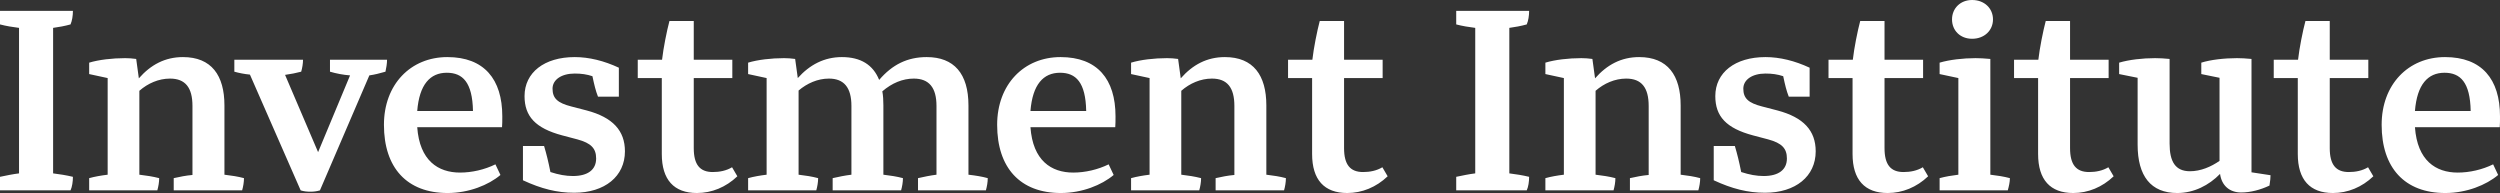 <?xml version="1.0" encoding="UTF-8"?>
<svg width="272px" height="21px" viewBox="0 0 272 21" version="1.1" xmlns="http://www.w3.org/2000/svg" xmlns:xlink="http://www.w3.org/1999/xlink" style="background: #F4F0ED;">
    <rect x="0" y="0" width="272" height="21" fill="#333333" stroke="none"/>
    <!-- Generator: sketchtool 55.2 (78181) - https://sketchapp.com -->
    <title>7F59E04E-075C-4F4F-B888-E48B5FF3CCD9</title>
    <desc>Created with sketchtool.</desc>
    <g id="Asset-Artboard-Page" stroke="none" stroke-width="1" fill="none" fill-rule="evenodd">
        <g id="icon/logo/horizontal/TPB/large" fill="#fff" fill-rule="nonzero">
            <path d="M0,19.238 C0.69,19.094 1.38,18.949 2.07,18.863 L2.07,3.033 C1.38,2.947 0.661,2.831 0,2.657 L0,1.185 L7.933,1.185 C7.933,1.705 7.848,2.254 7.674,2.657 C7.043,2.831 6.41,2.947 5.778,3.033 L5.778,18.863 C6.468,18.949 7.214,19.064 7.933,19.238 C7.933,19.758 7.848,20.335 7.674,20.711 L0,20.711 L0,19.238 Z M9.702,19.382 C10.333,19.209 10.996,19.094 11.713,19.007 L11.713,8.493 L9.702,8.059 L9.702,6.817 C10.737,6.5 12.231,6.326 13.611,6.326 C14.013,6.326 14.387,6.355 14.818,6.413 L15.106,8.522 C16.4,7.048 17.951,6.211 19.906,6.211 C23.01,6.211 24.419,8.203 24.419,11.468 L24.419,19.007 C25.166,19.094 25.914,19.209 26.545,19.382 C26.545,19.816 26.459,20.307 26.344,20.711 L18.9,20.711 L18.9,19.382 C19.532,19.238 20.251,19.094 20.94,19.036 L20.94,11.526 C20.94,9.533 20.165,8.55 18.497,8.55 C17.261,8.55 16.082,9.071 15.162,9.879 L15.162,19.007 C15.911,19.094 16.657,19.209 17.319,19.382 C17.319,19.816 17.232,20.307 17.117,20.711 L9.702,20.711 L9.702,19.382 Z M32.712,20.711 L27.193,8.117 C26.589,8.059 26.014,7.944 25.496,7.8 L25.496,6.5 L32.969,6.5 C32.969,6.904 32.884,7.424 32.769,7.8 C32.223,7.944 31.648,8.059 31.015,8.146 L34.608,16.552 L38.087,8.203 C37.339,8.146 36.592,8.002 35.902,7.8 L35.902,6.5 L42.111,6.5 C42.111,6.904 42.025,7.424 41.938,7.8 C41.335,7.972 40.788,8.117 40.185,8.203 L34.809,20.711 C34.436,20.827 34.092,20.856 33.774,20.856 C33.429,20.856 33.057,20.827 32.712,20.711 Z M41.773,13.577 C41.773,9.186 44.676,6.211 48.672,6.211 C52.667,6.211 54.65,8.609 54.65,12.653 C54.65,13.115 54.65,13.518 54.621,13.836 L45.394,13.836 C45.653,17.476 47.666,18.776 50.051,18.776 C51.345,18.776 52.725,18.458 53.902,17.88 L54.449,19.036 C53.156,20.133 51,21 48.701,21 C44.273,21 41.773,18.256 41.773,13.577 Z M45.394,12.075 L51.46,12.075 C51.402,8.955 50.338,7.915 48.613,7.915 C46.803,7.915 45.624,9.186 45.394,12.075 Z M56.897,19.613 L56.897,15.888 L59.197,15.888 C59.456,16.754 59.657,17.562 59.886,18.718 C60.777,19.007 61.554,19.151 62.33,19.151 C63.969,19.151 64.86,18.458 64.86,17.245 C64.86,16.147 64.314,15.57 62.819,15.165 L61.18,14.732 C58.248,13.952 57.07,12.653 57.07,10.457 C57.07,7.886 59.226,6.211 62.531,6.211 C64.084,6.211 65.721,6.615 67.331,7.366 L67.331,10.514 L65.06,10.514 C64.801,9.85 64.659,9.243 64.456,8.29 C63.854,8.088 63.25,8.002 62.531,8.002 C61.094,8.002 60.116,8.666 60.116,9.648 C60.116,10.717 60.691,11.208 62.157,11.583 L63.825,12.016 C66.67,12.768 67.993,14.212 67.993,16.465 C67.993,19.18 65.809,20.972 62.474,20.972 C60.605,20.972 58.881,20.538 56.897,19.613 Z M72.003,16.754 L72.003,8.493 L69.387,8.493 L69.387,6.5 L72.032,6.5 C72.176,5.229 72.549,3.351 72.837,2.282 L75.481,2.282 L75.481,6.5 L79.677,6.5 L79.677,8.493 L75.481,8.493 L75.481,16.119 C75.481,17.909 76.142,18.718 77.551,18.718 C78.297,18.718 79.016,18.574 79.649,18.198 L80.224,19.18 C78.987,20.365 77.436,21 75.826,21 C73.326,21 72.003,19.556 72.003,16.754 Z M81.395,19.382 C82.028,19.209 82.689,19.094 83.408,19.007 L83.408,8.493 L81.395,8.059 L81.395,6.817 C82.43,6.5 83.924,6.326 85.304,6.326 C85.707,6.326 86.081,6.355 86.512,6.413 L86.799,8.493 C88.093,7.048 89.673,6.211 91.6,6.211 C93.641,6.211 94.991,7.048 95.652,8.695 C97.09,7.02 98.729,6.211 100.826,6.211 C103.788,6.211 105.368,8.002 105.368,11.468 L105.368,19.007 C106.115,19.094 106.863,19.209 107.467,19.382 C107.467,19.816 107.38,20.307 107.265,20.711 L99.879,20.711 L99.879,19.382 C100.51,19.238 101.2,19.094 101.89,19.007 L101.89,11.526 C101.89,9.533 101.085,8.55 99.419,8.55 C98.211,8.55 97.032,9.041 95.997,9.937 C96.084,10.399 96.112,10.919 96.112,11.468 L96.112,19.007 C96.86,19.094 97.607,19.209 98.24,19.382 C98.24,19.816 98.154,20.307 98.039,20.711 L90.593,20.711 L90.593,19.382 C91.226,19.238 91.916,19.094 92.635,19.007 L92.635,11.526 C92.635,9.533 91.83,8.55 90.191,8.55 C88.956,8.55 87.806,9.071 86.886,9.85 L86.886,19.007 C87.633,19.094 88.381,19.209 89.013,19.382 C89.013,19.816 88.927,20.307 88.812,20.711 L81.395,20.711 L81.395,19.382 L81.395,19.382 Z M108.49,13.577 C108.49,9.186 111.394,6.211 115.389,6.211 C119.386,6.211 121.368,8.609 121.368,12.653 C121.368,13.115 121.368,13.518 121.34,13.836 L112.113,13.836 C112.372,17.476 114.383,18.776 116.769,18.776 C118.063,18.776 119.442,18.458 120.621,17.88 L121.167,19.036 C119.873,20.133 117.718,21 115.418,21 C110.992,21 108.49,18.256 108.49,13.577 Z M112.113,12.075 L118.178,12.075 C118.121,8.955 117.057,7.915 115.332,7.915 C113.522,7.915 112.343,9.186 112.113,12.075 Z M123.061,19.382 C123.694,19.209 124.355,19.094 125.074,19.007 L125.074,8.493 L123.061,8.059 L123.061,6.817 C124.096,6.5 125.591,6.326 126.97,6.326 C127.374,6.326 127.748,6.355 128.178,6.413 L128.465,8.522 C129.759,7.048 131.312,6.211 133.267,6.211 C136.371,6.211 137.778,8.203 137.778,11.468 L137.778,19.007 C138.526,19.094 139.273,19.209 139.906,19.382 C139.906,19.816 139.82,20.307 139.705,20.711 L132.259,20.711 L132.259,19.382 C132.892,19.238 133.611,19.094 134.301,19.036 L134.301,11.526 C134.301,9.533 133.524,8.55 131.858,8.55 C130.622,8.55 129.443,9.071 128.523,9.879 L128.523,19.007 C129.27,19.094 130.018,19.209 130.679,19.382 C130.679,19.816 130.593,20.307 130.478,20.711 L123.061,20.711 L123.061,19.382 Z M142.757,16.754 L142.757,8.493 L140.14,8.493 L140.14,6.5 L142.785,6.5 C142.929,5.229 143.303,3.351 143.589,2.282 L146.234,2.282 L146.234,6.5 L150.431,6.5 L150.431,8.493 L146.234,8.493 L146.234,16.119 C146.234,17.909 146.896,18.718 148.303,18.718 C149.051,18.718 149.77,18.574 150.402,18.198 L150.977,19.18 C149.741,20.365 148.188,21 146.579,21 C144.078,21 142.757,19.556 142.757,16.754 Z M158.436,19.238 C159.126,19.094 159.816,18.949 160.506,18.863 L160.506,3.033 C159.816,2.947 159.097,2.831 158.436,2.657 L158.436,1.185 L166.369,1.185 C166.369,1.705 166.284,2.254 166.11,2.657 C165.479,2.831 164.846,2.947 164.214,3.033 L164.214,18.863 C164.904,18.949 165.65,19.064 166.369,19.238 C166.369,19.758 166.284,20.335 166.11,20.711 L158.436,20.711 L158.436,19.238 L158.436,19.238 Z M168.138,19.382 C168.769,19.209 169.432,19.094 170.149,19.007 L170.149,8.493 L168.138,8.059 L168.138,6.817 C169.173,6.5 170.667,6.326 172.047,6.326 C172.449,6.326 172.823,6.355 173.253,6.413 L173.542,8.522 C174.836,7.048 176.387,6.211 178.342,6.211 C181.446,6.211 182.855,8.203 182.855,11.468 L182.855,19.007 C183.601,19.094 184.35,19.209 184.981,19.382 C184.981,19.816 184.895,20.307 184.78,20.711 L177.336,20.711 L177.336,19.382 C177.968,19.238 178.687,19.094 179.376,19.036 L179.376,11.526 C179.376,9.533 178.601,8.55 176.933,8.55 C175.697,8.55 174.518,9.071 173.598,9.879 L173.598,19.007 C174.347,19.094 175.093,19.209 175.755,19.382 C175.755,19.816 175.668,20.307 175.553,20.711 L168.138,20.711 L168.138,19.382 Z M186.454,19.613 L186.454,15.888 L188.753,15.888 C189.011,16.754 189.213,17.562 189.443,18.718 C190.334,19.007 191.109,19.151 191.885,19.151 C193.524,19.151 194.415,18.458 194.415,17.245 C194.415,16.147 193.869,15.57 192.374,15.165 L190.735,14.732 C187.804,13.952 186.625,12.653 186.625,10.457 C186.625,7.886 188.781,6.211 192.087,6.211 C193.639,6.211 195.278,6.615 196.887,7.366 L196.887,10.514 L194.617,10.514 C194.358,9.85 194.214,9.243 194.013,8.29 C193.409,8.088 192.805,8.002 192.087,8.002 C190.65,8.002 189.673,8.666 189.673,9.648 C189.673,10.717 190.248,11.208 191.713,11.583 L193.38,12.016 C196.227,12.768 197.548,14.212 197.548,16.465 C197.548,19.18 195.364,20.972 192.029,20.972 C190.161,20.972 188.436,20.538 186.454,19.613 Z M201.558,16.754 L201.558,8.493 L198.942,8.493 L198.942,6.5 L201.587,6.5 C201.731,5.229 202.104,3.351 202.392,2.282 L205.036,2.282 L205.036,6.5 L209.232,6.5 L209.232,8.493 L205.036,8.493 L205.036,16.119 C205.036,17.909 205.697,18.718 207.106,18.718 C207.853,18.718 208.571,18.574 209.205,18.198 L209.78,19.18 C208.542,20.365 206.991,21 205.381,21 C202.881,21 201.558,19.556 201.558,16.754 Z M211.03,19.382 C211.663,19.209 212.353,19.094 213.07,19.007 L213.07,8.493 L211.03,8.059 L211.03,6.817 C212.094,6.5 213.588,6.326 214.939,6.326 C215.457,6.326 215.859,6.355 216.549,6.413 L216.549,19.007 C217.297,19.094 218.043,19.209 218.676,19.382 C218.676,19.816 218.561,20.307 218.446,20.711 L211.03,20.711 L211.03,19.382 Z M212.38,2.109 C212.38,0.924 213.273,0 214.565,0 C215.917,0 216.837,0.924 216.837,2.109 C216.837,3.322 215.888,4.218 214.565,4.218 C213.273,4.218 212.38,3.322 212.38,2.109 Z M221.745,16.754 L221.745,8.493 L219.128,8.493 L219.128,6.5 L221.772,6.5 C221.917,5.229 222.291,3.351 222.577,2.282 L225.222,2.282 L225.222,6.5 L229.419,6.5 L229.419,8.493 L225.222,8.493 L225.222,16.119 C225.222,17.909 225.884,18.718 227.291,18.718 C228.039,18.718 228.758,18.574 229.39,18.198 L229.965,19.18 C228.729,20.365 227.176,21 225.567,21 C223.066,21 221.745,19.556 221.745,16.754 Z M232.573,15.743 L232.573,8.464 L230.562,8.059 L230.562,6.817 C231.626,6.5 233.092,6.326 234.471,6.326 C234.988,6.326 235.448,6.355 236.052,6.413 L236.052,15.627 C236.052,17.592 236.685,18.631 238.266,18.631 C239.444,18.631 240.565,18.14 241.485,17.505 L241.485,8.464 L239.501,8.059 L239.501,6.817 C240.507,6.5 242.002,6.326 243.381,6.326 C243.899,6.326 244.33,6.355 244.963,6.413 L244.963,18.747 L247.033,19.064 C247.033,19.354 247.004,19.642 246.918,20.191 C245.94,20.653 244.848,20.942 243.841,20.942 C242.577,20.942 241.715,20.191 241.542,18.92 C240.335,20.163 238.696,21 236.886,21 C234.011,21 232.573,19.151 232.573,15.743 Z M249.999,16.754 L249.999,8.493 L247.383,8.493 L247.383,6.5 L250.028,6.5 C250.172,5.229 250.544,3.351 250.833,2.282 L253.477,2.282 L253.477,6.5 L257.673,6.5 L257.673,8.493 L253.477,8.493 L253.477,16.119 C253.477,17.909 254.138,18.718 255.547,18.718 C256.293,18.718 257.012,18.574 257.645,18.198 L258.22,19.18 C256.983,20.365 255.432,21 253.822,21 C251.322,21 249.999,19.556 249.999,16.754 Z M259.123,13.577 C259.123,9.186 262.026,6.211 266.021,6.211 C270.018,6.211 272,8.609 272,12.653 C272,13.115 272,13.518 271.972,13.836 L262.745,13.836 C263.004,17.476 265.016,18.776 267.401,18.776 C268.695,18.776 270.075,18.458 271.253,17.88 L271.799,19.036 C270.505,20.133 268.35,21 266.05,21 C261.624,21 259.123,18.256 259.123,13.577 Z M262.745,12.075 L268.81,12.075 C268.753,8.955 267.689,7.915 265.964,7.915 C264.154,7.915 262.975,9.186 262.745,12.075 Z" id="Shape"></path>
        </g>
    </g>
</svg>
